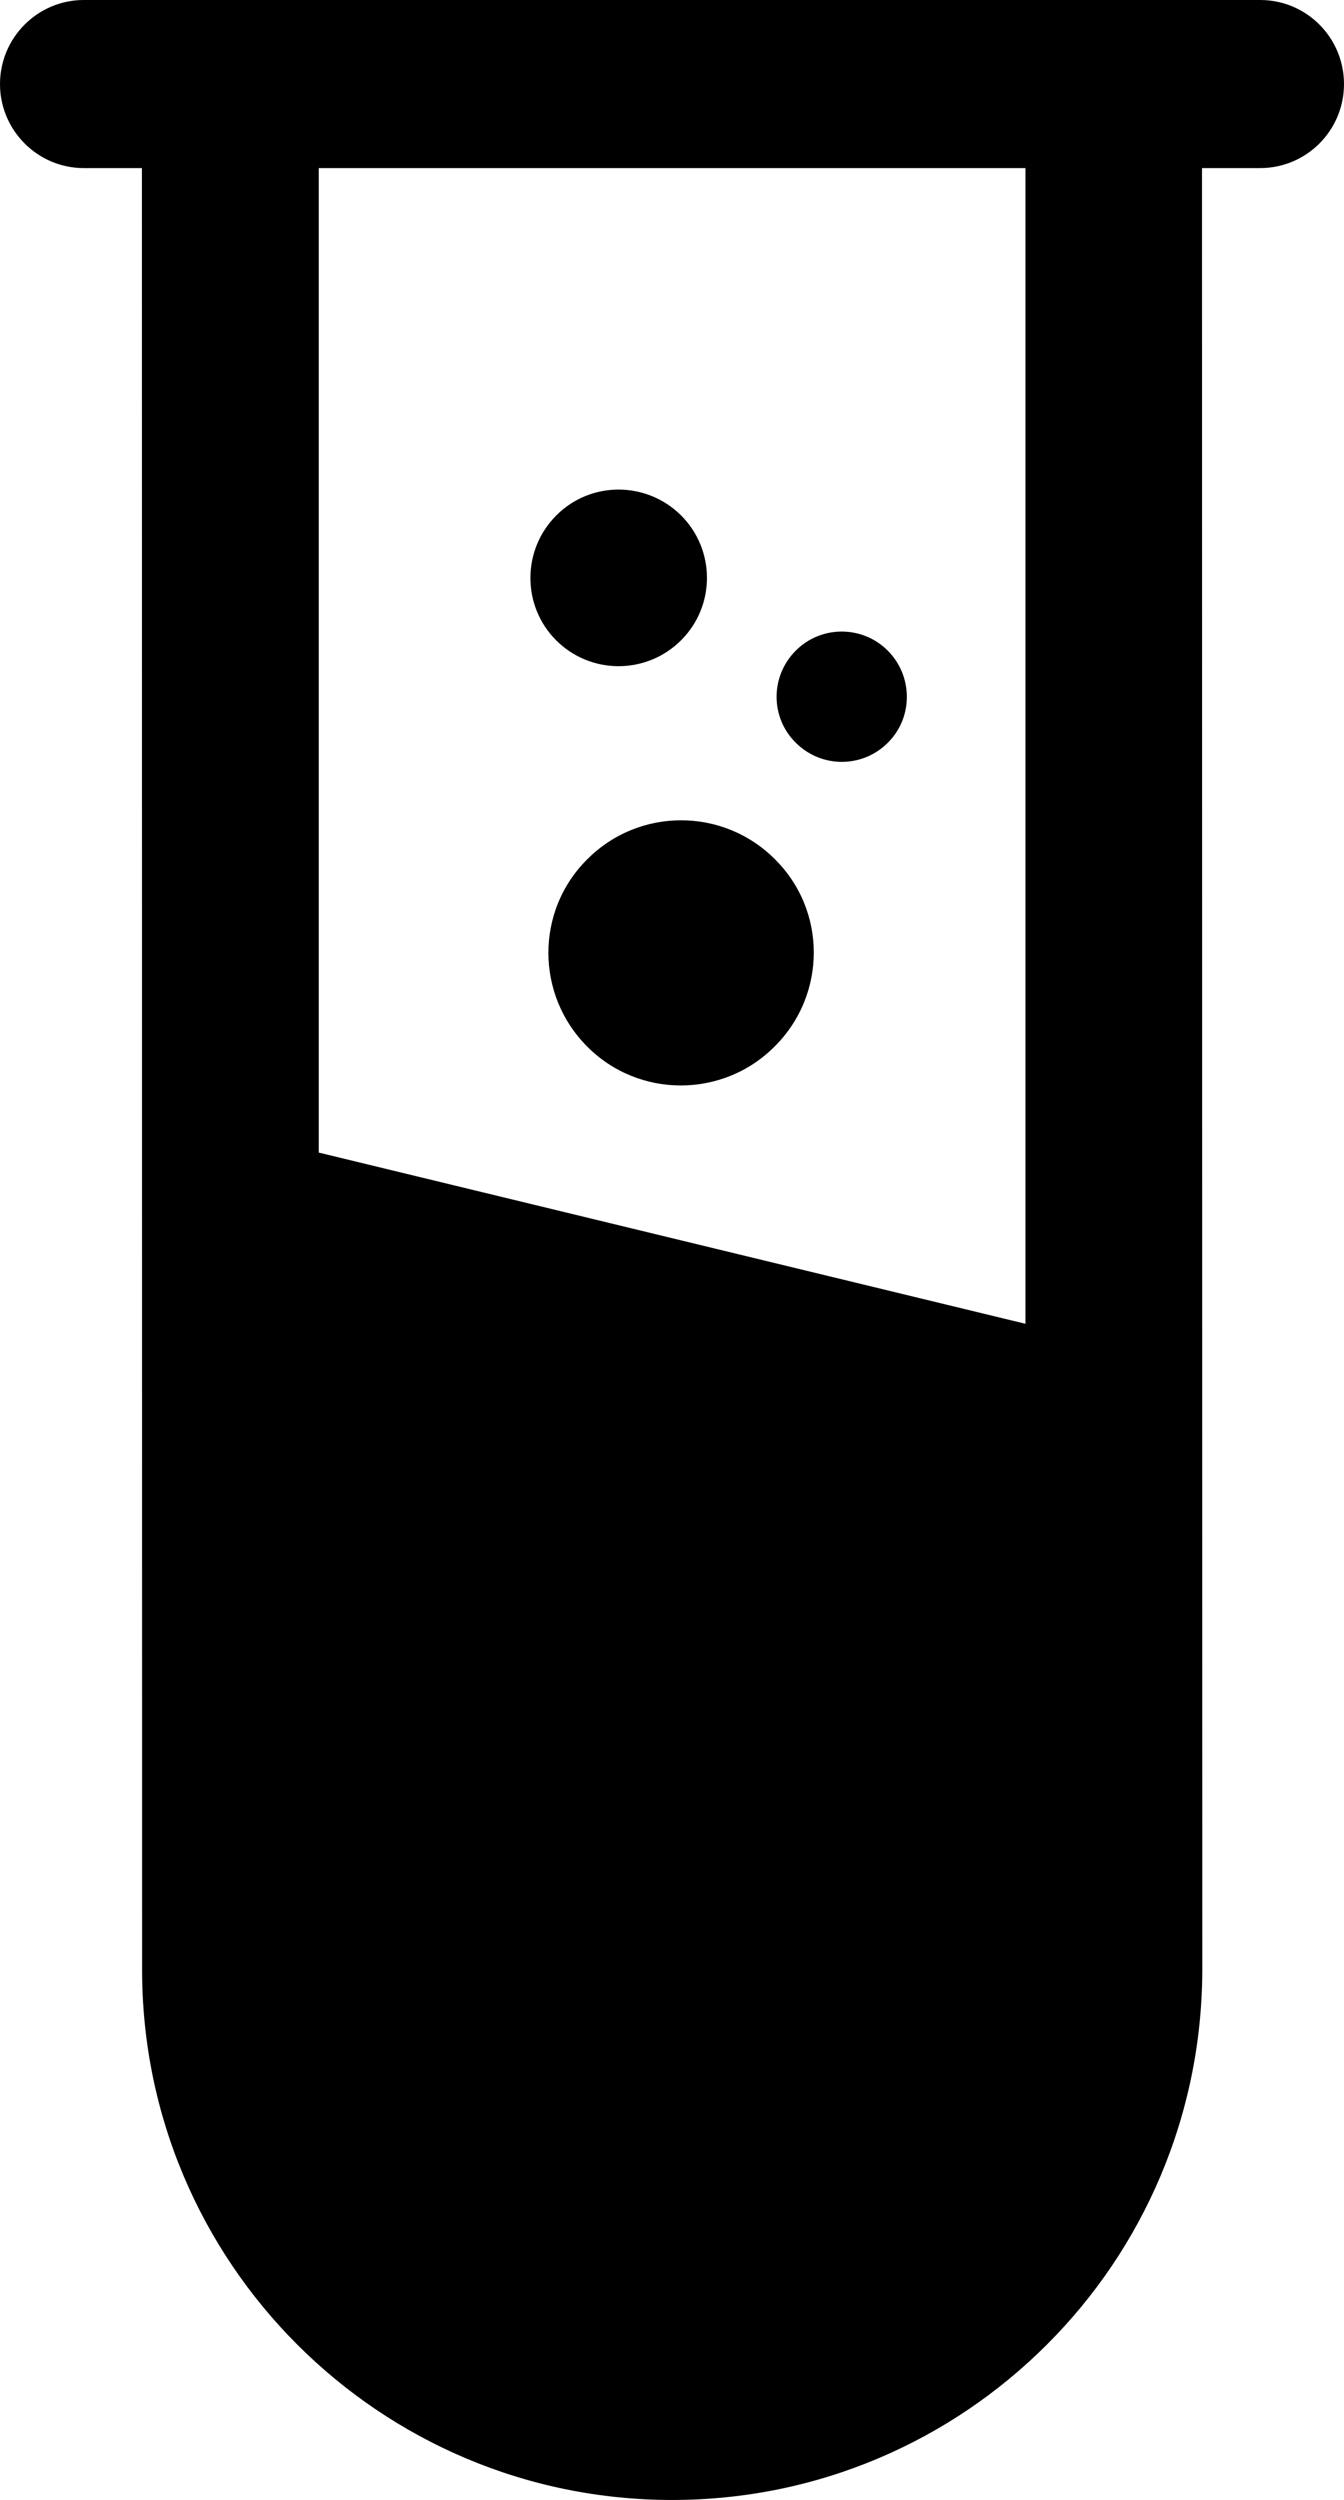 <?xml version="1.0" encoding="iso-8859-1"?>
<!-- Generator: Adobe Illustrator 16.0.0, SVG Export Plug-In . SVG Version: 6.00 Build 0)  -->
<!DOCTYPE svg PUBLIC "-//W3C//DTD SVG 1.1//EN" "http://www.w3.org/Graphics/SVG/1.1/DTD/svg11.dtd">
<svg version="1.1" xmlns="http://www.w3.org/2000/svg" xmlns:xlink="http://www.w3.org/1999/xlink" x="0px" y="0px" width="13.78px"
	 height="25.624px" viewBox="0 0 13.78 25.624" style="enable-background:new 0 0 13.78 25.624;" xml:space="preserve">
<g id="c7_test_tube">
	<path style="fill:#000000;" d="M12.92,0H0.859C0.386,0,0,0.386,0,0.862c0,0.474,0.386,0.861,0.859,0.861h0.596l0.002,18.467
		c-0.002,3,2.433,5.435,5.434,5.435c1.501,0,2.86-0.608,3.845-1.595c0.981-0.98,1.589-2.34,1.591-3.84L12.324,1.723h0.596
		c0.476,0,0.86-0.387,0.86-0.861C13.78,0.386,13.396,0,12.92,0z M7.943,10.726c-0.53,0.533-1.393,0.533-1.921,0.003
		c-0.533-0.533-0.532-1.395,0-1.922c0.531-0.532,1.391-0.532,1.923,0C8.477,9.334,8.477,10.194,7.943,10.726z M5.704,5.283
		c0.352-0.354,0.925-0.352,1.279,0c0.354,0.354,0.354,0.927,0,1.28c-0.354,0.354-0.928,0.354-1.281,0
		C5.35,6.211,5.35,5.636,5.704,5.283z M8.159,6.669c0.261-0.262,0.685-0.259,0.943,0c0.261,0.262,0.261,0.685,0.002,0.943
		c-0.261,0.263-0.685,0.263-0.946,0C7.897,7.354,7.897,6.931,8.159,6.669z M10.514,13.569l-7.246-1.755V1.723h7.246V13.569z"/>
</g>
<g id="Capa_1">
</g>
</svg>
